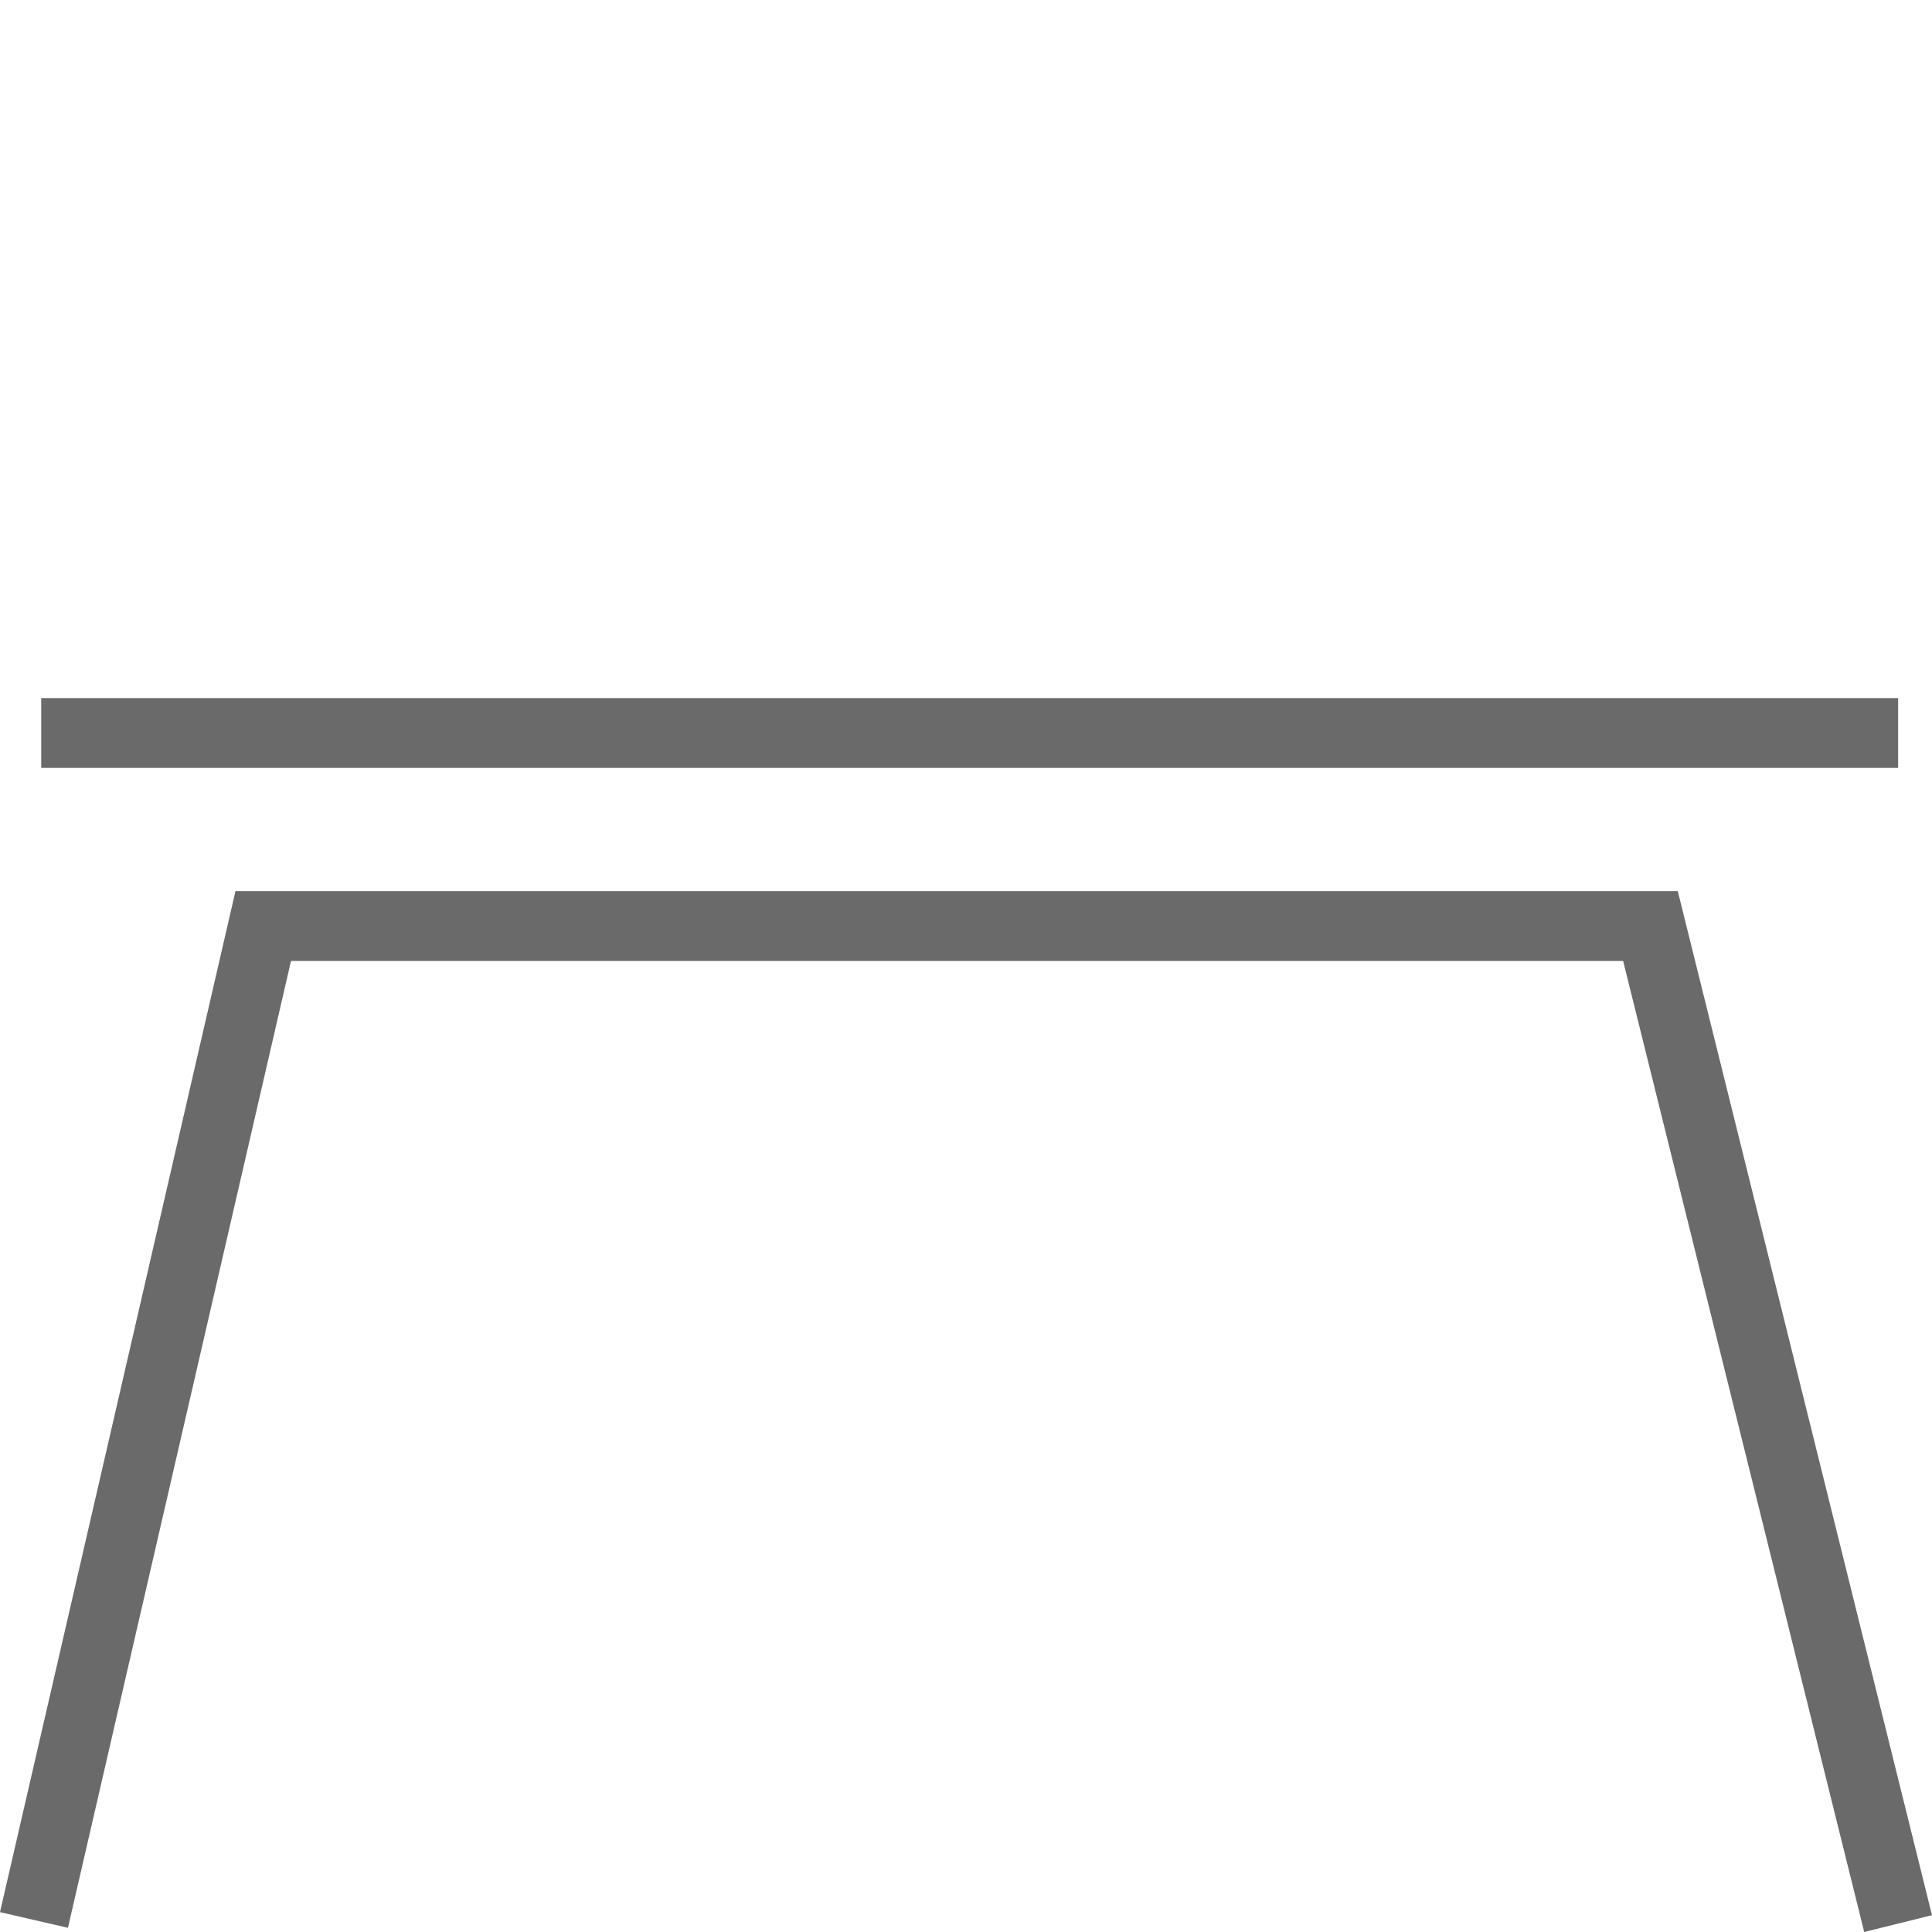 <svg viewBox="0 0 24 24" height="24" width="24" xmlns="http://www.w3.org/2000/svg" data-sanitized-data-name="Layer 1" data-name="Layer 1" id="Layer_1">
  <defs>
    <style>
      .cls-1 {
        fill: #6a6a6a;
      }
    </style>
  </defs>
  <path d="M23.579,9.539H.512v-.867H23.579v.867Zm-.421,14.461l.842-.209-3.158-12.721H2.925L0,23.753l.844,.195L3.615,11.937H20.163l2.995,12.063Z" class="cls-1"></path>
</svg>